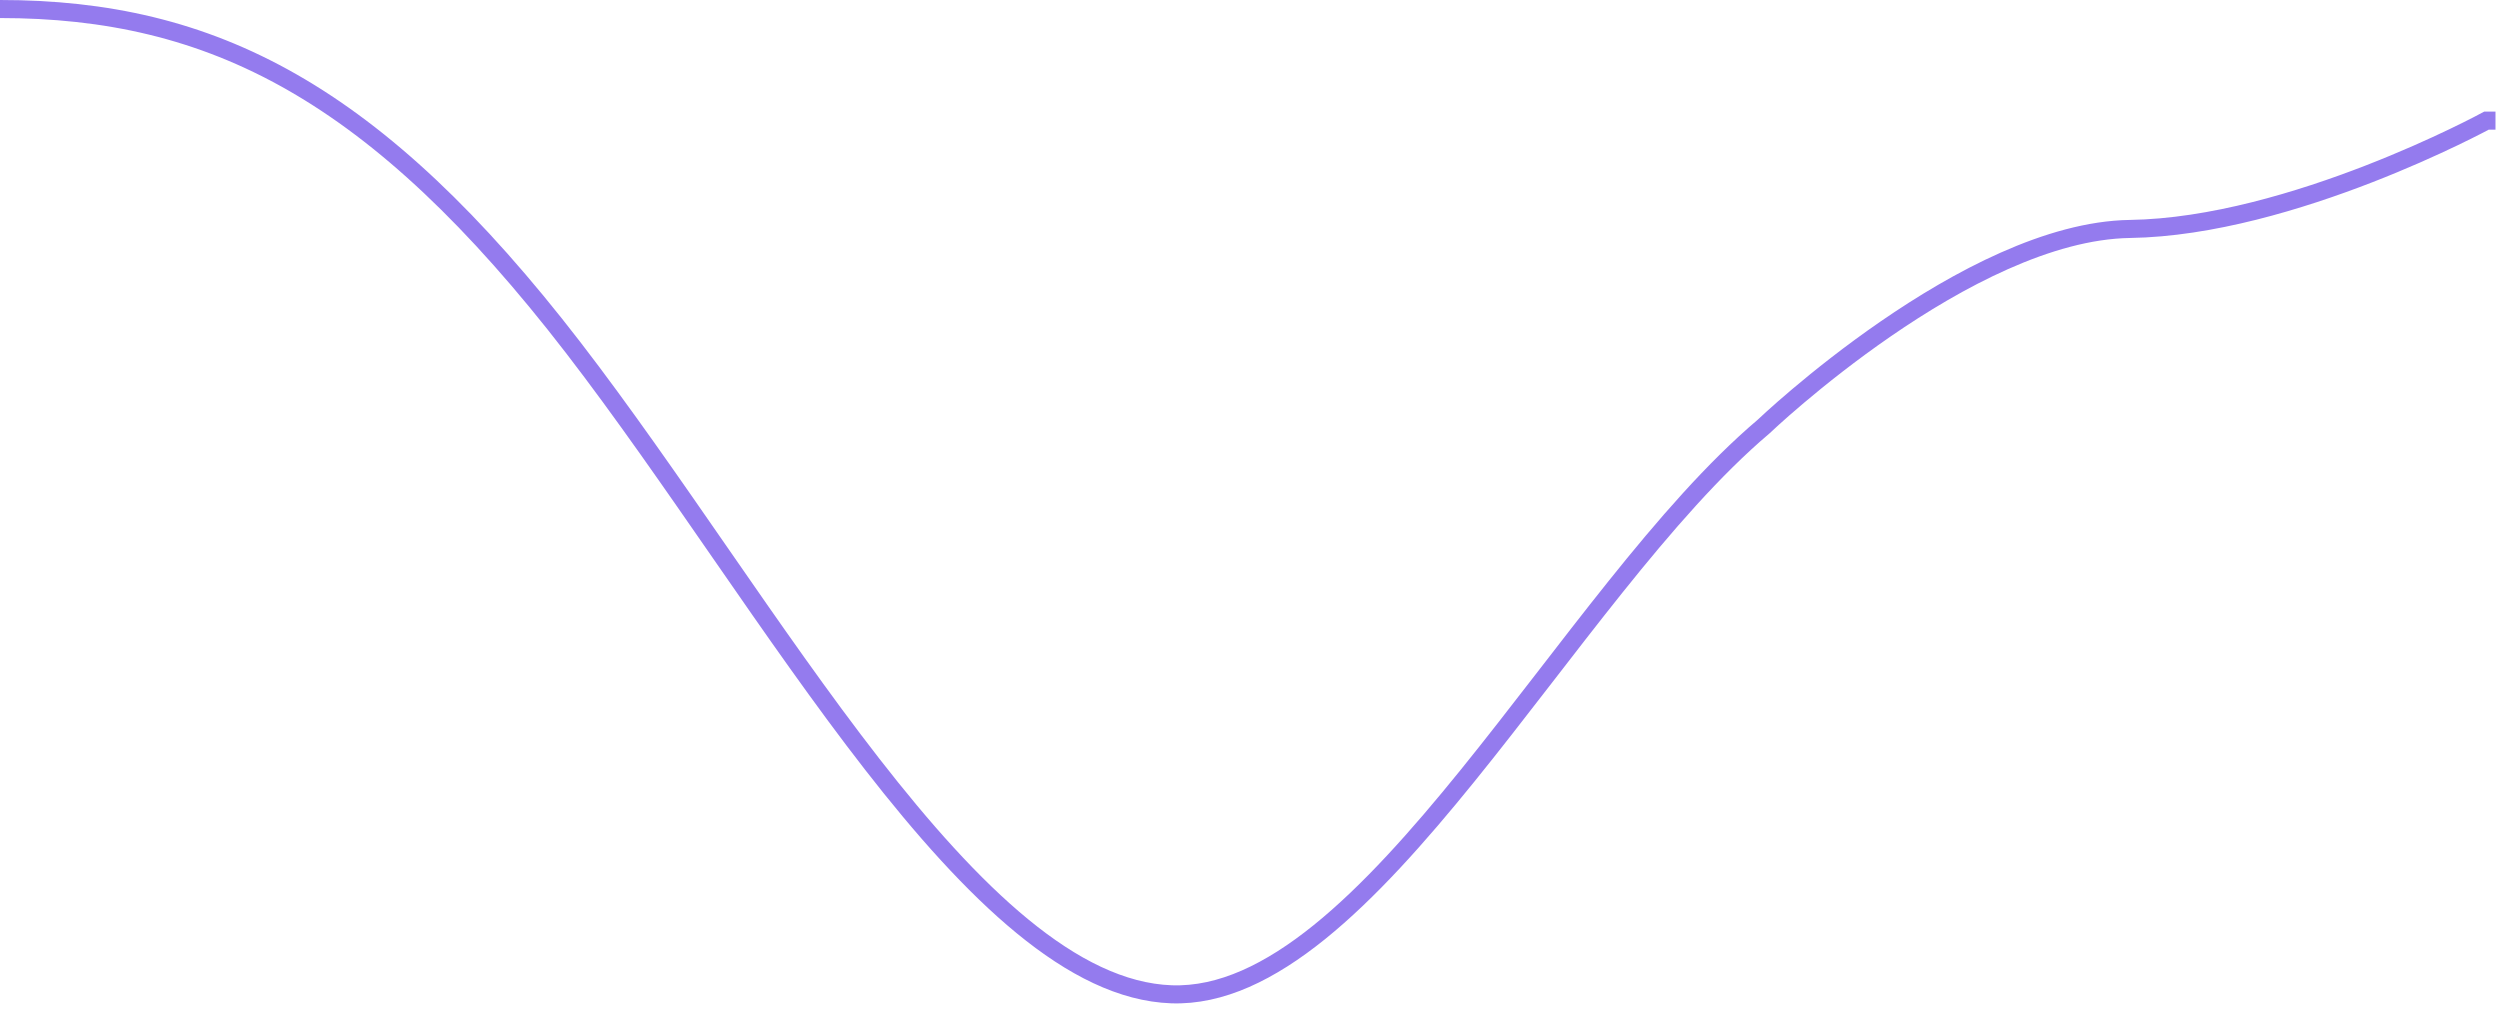 <?xml version="1.0" encoding="utf-8"?>
<svg xmlns="http://www.w3.org/2000/svg" fill="none" height="100%" overflow="visible" preserveAspectRatio="none" style="display: block;" viewBox="0 0 277 112" width="100%">
<path d="M0 1C23.5 1 41.633 10.122 63.5 38.5C85.367 66.877 107.933 109.395 129.8 110.168C151.667 110.942 173.533 65.791 195.4 47.269C195.4 47.269 218.042 25.64 236 25.368C253.958 25.097 275.5 13.368 275.5 13.368H276.5" id="Line" stroke="#947BEE" stroke-width="2"/>
</svg>